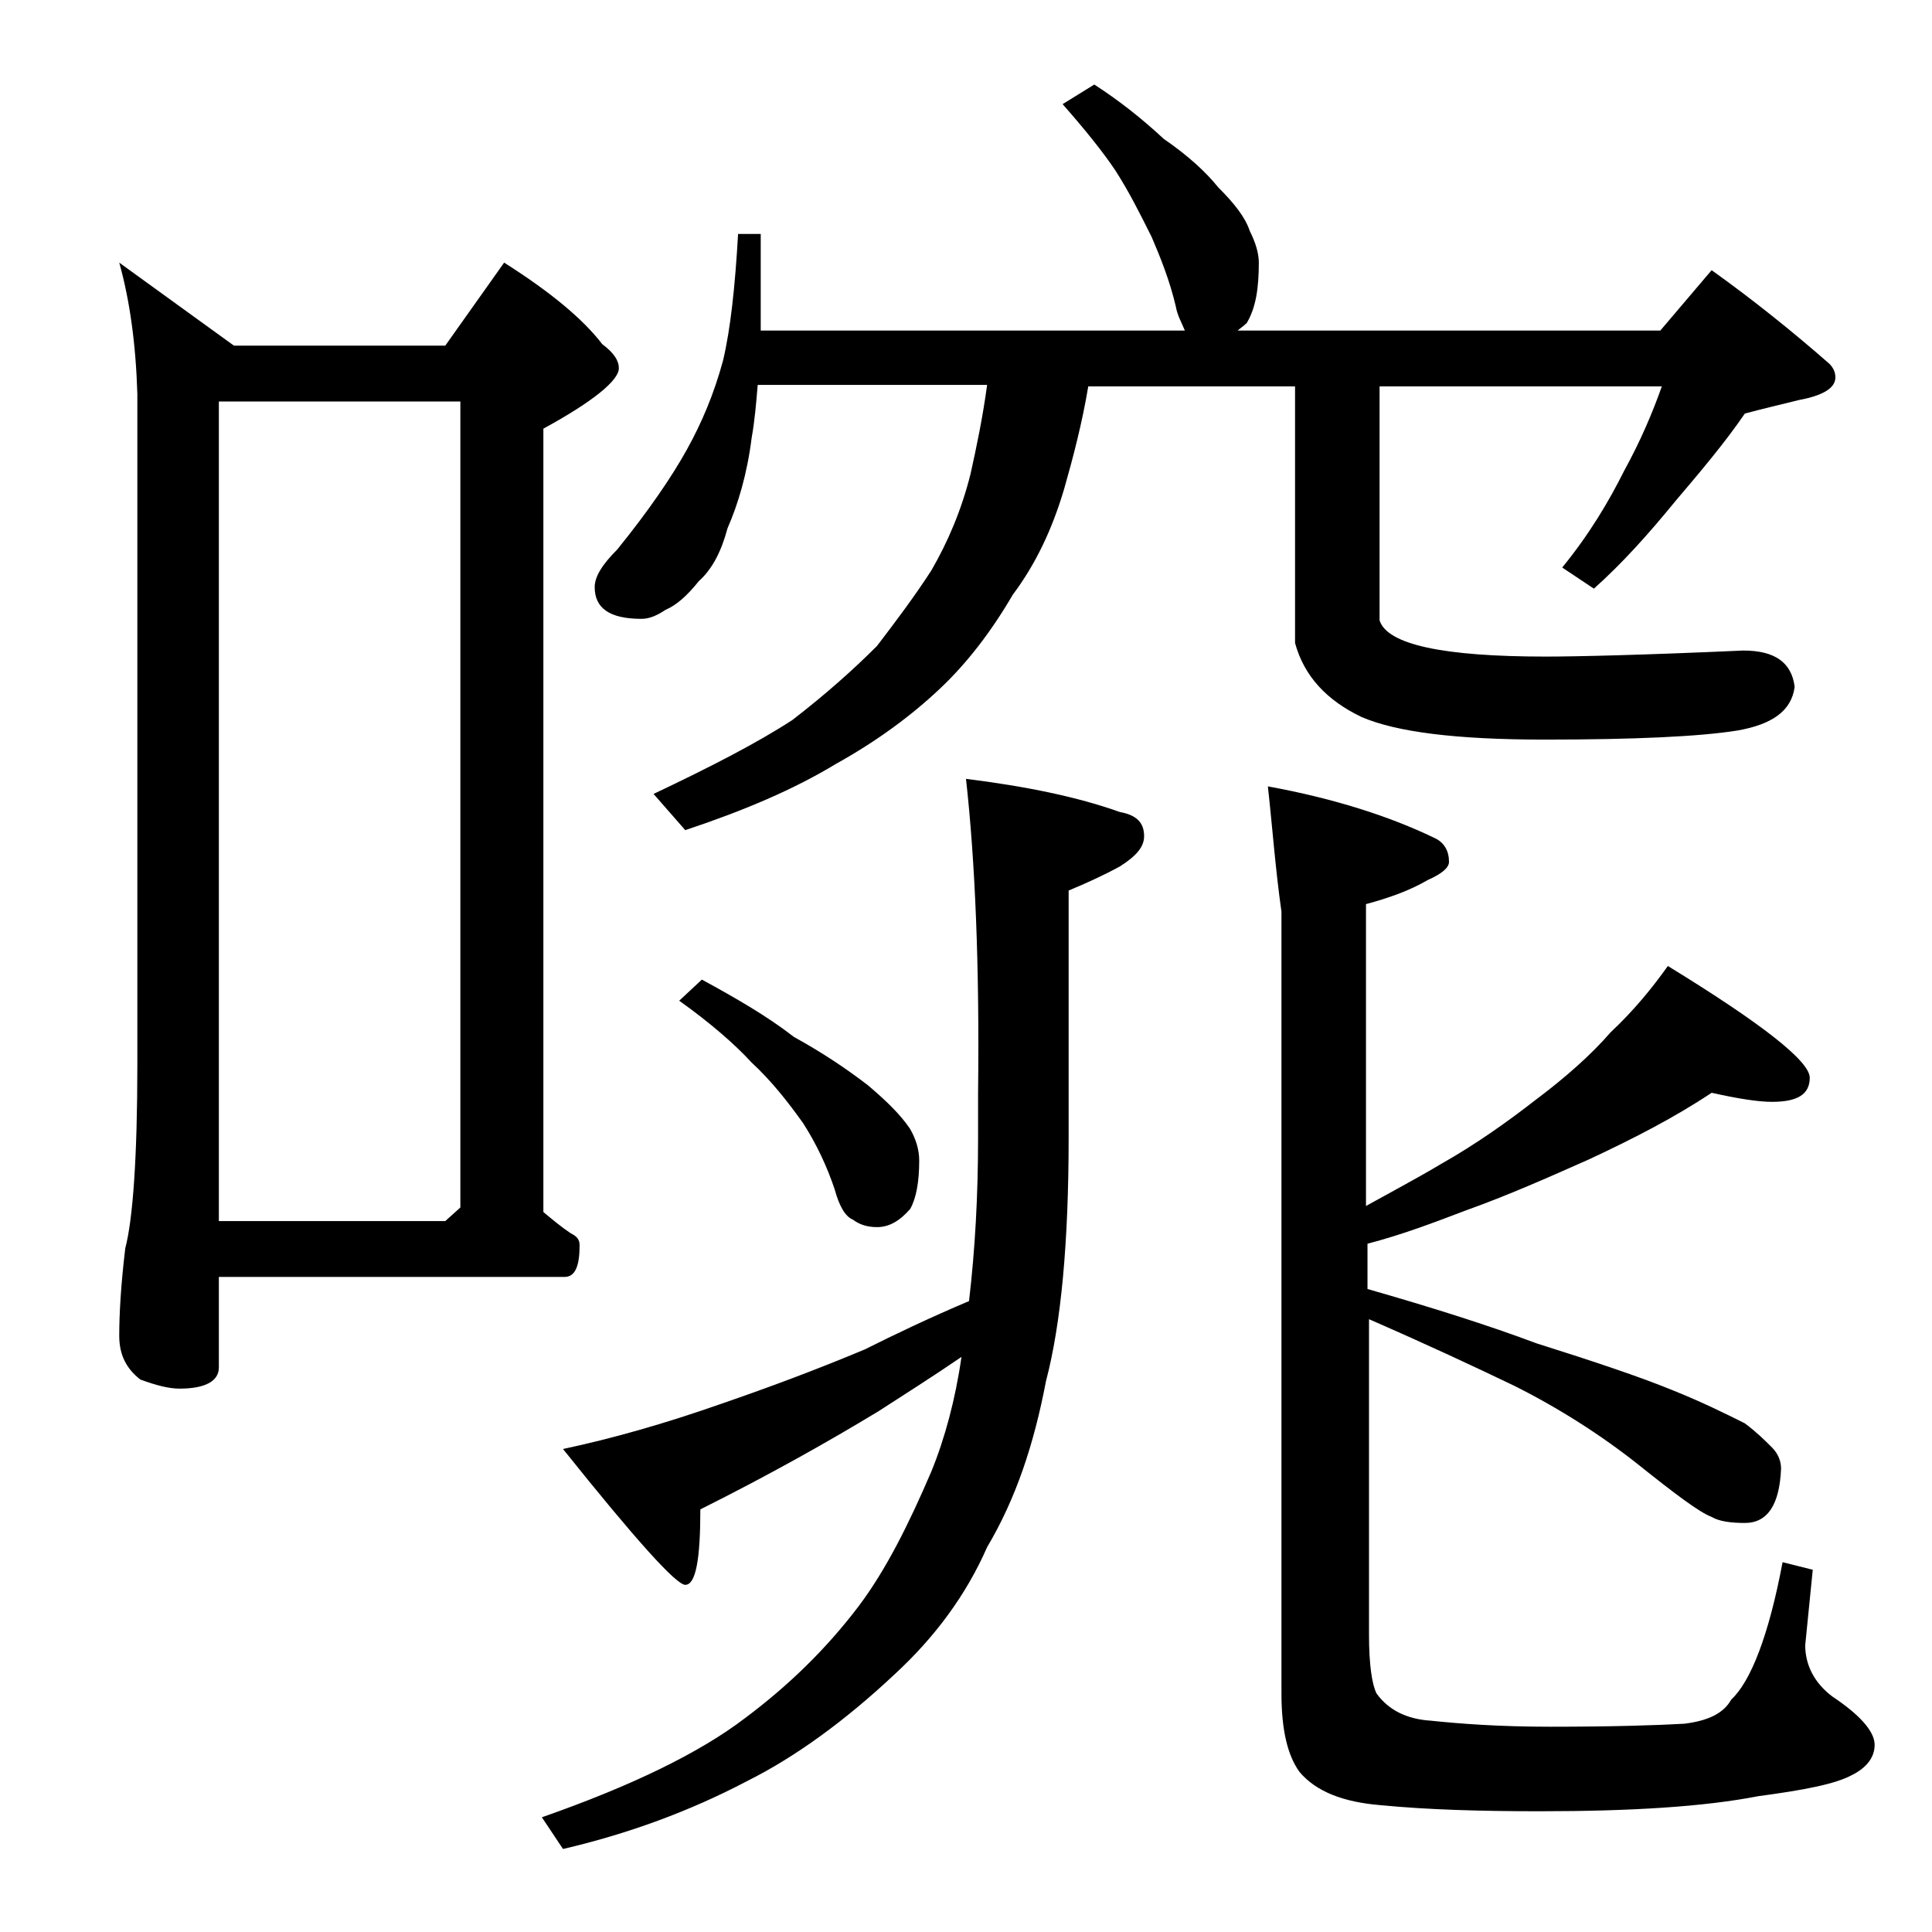 <?xml version="1.0" encoding="utf-8"?>
<!-- Generator: Adobe Illustrator 18.0.0, SVG Export Plug-In . SVG Version: 6.00 Build 0)  -->
<!DOCTYPE svg PUBLIC "-//W3C//DTD SVG 1.1//EN" "http://www.w3.org/Graphics/SVG/1.1/DTD/svg11.dtd">
<svg version="1.1" id="Layer_1" xmlns="http://www.w3.org/2000/svg" xmlns:xlink="http://www.w3.org/1999/xlink" x="0px" y="0px"
	 viewBox="0 0 128 128" enable-background="new 0 0 128 128" xml:space="preserve">
<path d="M7.9,17.4l7.6,5.5h14l3.9-5.5c3,1.9,5.2,3.7,6.5,5.4c0.8,0.6,1.1,1.1,1.1,1.6c0,0.8-1.7,2.2-5,4v51.9c0.6,0.5,1.2,1,1.8,1.4
	c0.4,0.2,0.6,0.4,0.6,0.8c0,1.4-0.3,2.1-1,2.1H14.5v6c0,0.9-0.9,1.4-2.6,1.4c-0.7,0-1.5-0.2-2.6-0.6c-0.9-0.7-1.4-1.6-1.4-2.9
	c0-1.4,0.1-3.3,0.4-5.8c0.5-1.9,0.8-6,0.8-12.2V26.1C9,22.8,8.6,19.9,7.9,17.4z M14.5,80.9h15l1-0.9V26.6h-16V80.9z M64,51.6
	c4,0.5,7.4,1.2,10.2,2.2c1.1,0.2,1.6,0.7,1.6,1.6c0,0.7-0.5,1.3-1.6,2c-1.1,0.6-2.2,1.1-3.4,1.6v16.4c0,6.9-0.5,12.3-1.5,16.1
	c-0.8,4.2-2,7.8-3.9,11c-1.4,3.2-3.5,6-6.1,8.4c-3.3,3.1-6.6,5.5-9.8,7.1c-3.8,2-7.9,3.5-12.2,4.5l-1.4-2.1c6-2.1,10.5-4.3,13.5-6.6
	c2.8-2.1,5.3-4.5,7.5-7.4c1.8-2.4,3.3-5.4,4.8-8.9c0.9-2.2,1.6-4.8,2-7.6c-1.9,1.3-3.8,2.5-5.5,3.6c-3.3,2-7.2,4.2-11.8,6.5
	c0,3.3-0.3,5-1,5c-0.6,0-3.3-3-8.1-9c3.3-0.7,6.8-1.7,10.5-3c3.2-1.1,6.4-2.3,9.5-3.6c2-1,4.3-2.1,6.9-3.2c0.4-3.4,0.6-7,0.6-10.8
	v-3C64.9,63.9,64.6,57,64,51.6z M72.5,5.6c1.7,1.1,3.2,2.3,4.6,3.6c1.6,1.1,2.8,2.2,3.6,3.2c1.1,1.1,1.8,2,2.1,2.9
	c0.4,0.8,0.6,1.5,0.6,2.1c0,1.7-0.2,3-0.8,4c-0.2,0.2-0.5,0.4-0.6,0.5H110l3.4-4c2.8,2,5.4,4.1,7.8,6.2c0.2,0.2,0.4,0.5,0.4,0.9
	c0,0.7-0.8,1.2-2.4,1.5c-1.2,0.3-2.5,0.6-3.6,0.9c-1.3,1.9-2.9,3.8-4.6,5.8c-1.8,2.2-3.5,4.1-5.4,5.8l-2.1-1.4
	c1.8-2.2,3.1-4.4,4.1-6.4c1.1-2,1.9-3.9,2.5-5.6H91.4v15.5c0.5,1.6,4.2,2.4,11,2.4c2,0,6.4-0.1,13.1-0.4c2.1,0,3.2,0.8,3.4,2.4
	c-0.2,1.6-1.5,2.5-3.8,2.9c-2.5,0.4-6.8,0.6-12.8,0.6c-5.8,0-9.8-0.5-12.1-1.5c-2.3-1.1-3.8-2.7-4.4-4.9v-17H72.1
	c-0.4,2.4-1,4.7-1.6,6.8c-0.8,2.7-1.9,5-3.4,7c-1.4,2.4-3,4.5-4.8,6.2c-1.9,1.8-4.2,3.5-6.9,5c-2.8,1.7-6.1,3.1-10,4.4l-2.1-2.4
	c3.8-1.8,6.9-3.4,9.2-4.9c2.2-1.7,4-3.3,5.6-4.9c1.3-1.7,2.5-3.3,3.6-5c1.1-1.9,2-4,2.6-6.4c0.4-1.8,0.8-3.7,1.1-5.9H50.2
	c-0.1,1.2-0.2,2.4-0.4,3.5c-0.3,2.4-0.9,4.4-1.6,6c-0.4,1.5-1,2.7-1.9,3.5c-0.8,1-1.5,1.6-2.2,1.9c-0.6,0.4-1.1,0.6-1.6,0.6
	c-2.1,0-3.1-0.7-3.1-2.1c0-0.7,0.5-1.5,1.5-2.5c2.1-2.6,3.6-4.8,4.6-6.6c1-1.8,1.8-3.7,2.4-5.9c0.5-2.1,0.8-4.9,1-8.4h1.5v6.4h28.1
	c-0.2-0.5-0.5-1-0.6-1.6c-0.4-1.7-1-3.2-1.6-4.6c-0.8-1.6-1.5-3-2.4-4.4c-0.8-1.2-2-2.7-3.5-4.4L72.5,5.6z M46.5,64.9
	c2.2,1.2,4.3,2.4,6.1,3.8c2,1.1,3.6,2.2,4.9,3.2c1.3,1.1,2.2,2,2.8,2.9c0.4,0.7,0.6,1.4,0.6,2.1c0,1.4-0.2,2.5-0.6,3.2
	c-0.7,0.8-1.4,1.2-2.2,1.2c-0.7,0-1.2-0.2-1.6-0.5c-0.5-0.2-0.9-0.9-1.2-2c-0.5-1.5-1.2-3-2.1-4.4c-1-1.4-2.1-2.8-3.4-4
	c-1.1-1.2-2.7-2.6-4.8-4.1L46.5,64.9z M84,52.1c4.4,0.8,8.1,2,11,3.4c0.7,0.3,1,0.9,1,1.6c0,0.4-0.5,0.8-1.4,1.2
	c-1.2,0.7-2.6,1.2-4.1,1.6v20c1.8-1,3.5-1.9,5-2.8c2.3-1.3,4.4-2.8,6.2-4.2c2-1.5,3.7-3,5-4.5c1.6-1.5,2.8-3,3.8-4.4
	c6.2,3.8,9.4,6.3,9.4,7.4c0,1.1-0.8,1.6-2.5,1.6c-0.9,0-2.2-0.2-4-0.6c-2.4,1.6-5.1,3-8.1,4.4c-2.7,1.2-5.4,2.4-8.2,3.4
	c-2.1,0.8-4.2,1.6-6.5,2.2v3c4.2,1.2,8,2.4,11.2,3.6c3.8,1.2,6.8,2.2,9,3.1c2,0.8,3.6,1.6,4.8,2.2c0.8,0.6,1.3,1.1,1.8,1.6
	c0.4,0.4,0.6,0.9,0.6,1.4c-0.1,2.4-0.9,3.6-2.4,3.6c-0.9,0-1.7-0.1-2.2-0.4c-0.8-0.3-2.4-1.5-4.9-3.5c-2.4-1.9-5.2-3.7-8.2-5.2
	c-2.5-1.2-5.7-2.7-9.6-4.4v20.9c0,2,0.2,3.3,0.5,3.9c0.8,1.1,2,1.7,3.6,1.8c1.9,0.2,4.5,0.4,7.9,0.4c4.2,0,7.2-0.1,8.9-0.2
	c1.6-0.2,2.6-0.7,3.1-1.6c1.3-1.2,2.5-4.3,3.4-9.1l2,0.5l-0.5,5c0,1.3,0.6,2.5,1.8,3.4c1.8,1.2,2.8,2.3,2.8,3.2c0,0.8-0.5,1.5-1.5,2
	c-1.1,0.6-3.2,1-6.2,1.4c-3.6,0.7-8.4,1-14.5,1c-3.9,0-7.4-0.1-10.5-0.4c-2.5-0.2-4.3-0.9-5.4-2.2c-0.8-1.1-1.2-2.8-1.2-5.2V60.4
	C84.5,57.6,84.3,54.8,84,52.1z"/>
</svg>
